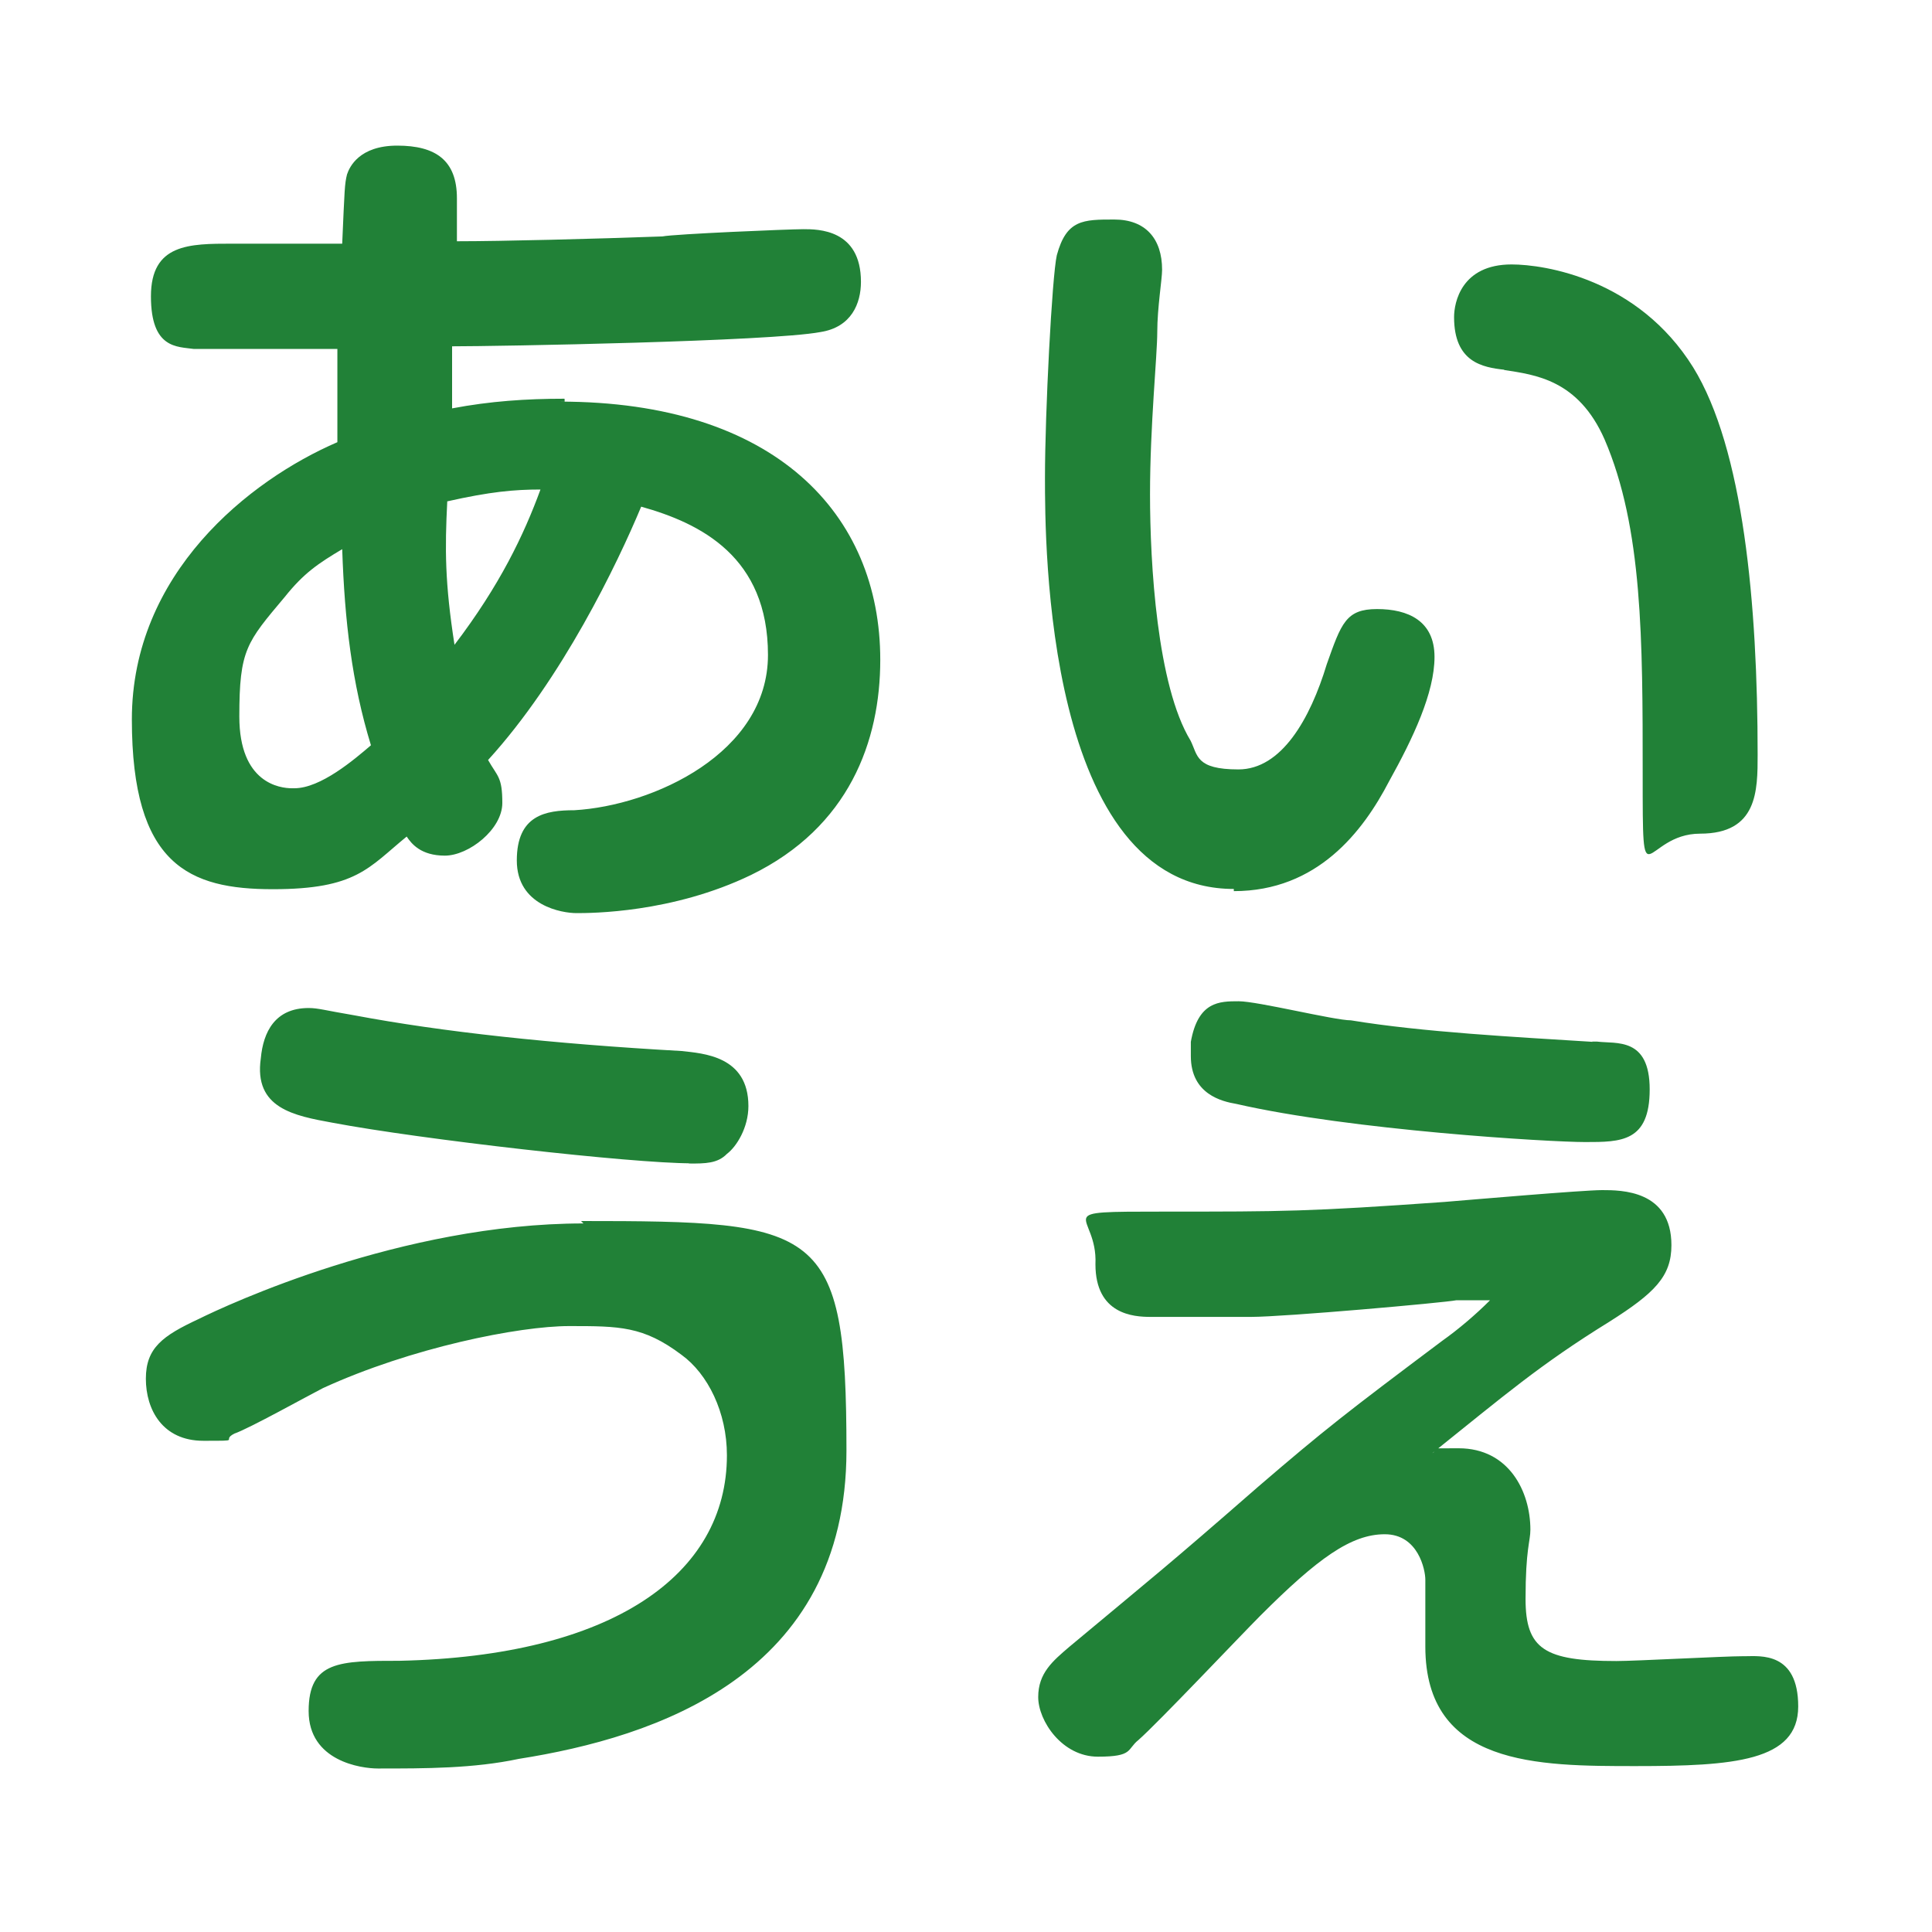 <?xml version="1.0" encoding="UTF-8"?><svg id="_レイヤー_2" xmlns="http://www.w3.org/2000/svg" width="80" height="80" viewBox="0 0 80 80"><defs><style>.cls-1{fill:none;}.cls-2{fill:#218137;}</style></defs><g id="_レイヤー_1-2"><g id="rbi"><g id="ico_rbi.psd1"><g id="_あい_うえ1"><path class="cls-2" d="M23.37,16.51c-1.58,0-3.07.1-4.65.4v-2.57c1.88,0,13.17-.2,15.25-.59,1.29-.2,1.68-1.19,1.68-2.08,0-2.18-1.78-2.18-2.38-2.18s-5.35.2-5.84.3c-2.77.1-6.63.2-8.51.2v-1.78c0-1.58-.89-2.18-2.47-2.18s-1.98.89-2.08,1.19c-.1.4-.1.59-.2,2.87h-4.55c-1.78,0-3.37,0-3.37,2.18s1.09,2.08,1.78,2.18h5.94v3.86c-3.66,1.58-8.51,5.44-8.51,11.48s2.38,7.03,5.84,7.03,3.96-.89,5.54-2.18c.2.3.59.79,1.58.79s2.38-1.09,2.38-2.18-.2-1.09-.59-1.78c3.07-3.37,5.35-8.12,6.34-10.49,2.47.69,5.25,2.08,5.25,6.14s-4.75,6.24-8.02,6.43c-1.19,0-2.38.2-2.38,2.08s1.88,2.18,2.47,2.18,3.96,0,7.23-1.58c4.06-1.98,5.35-5.54,5.35-8.91,0-6.04-4.36-10.69-13.27-10.69h.2v-.1ZM12.09,32.64c-.49,0-2.18-.2-2.18-2.97s.3-3.07,1.88-4.95c.79-.99,1.39-1.39,2.38-1.98.1,2.97.4,5.54,1.19,8.12-.69.59-2.08,1.78-3.17,1.78h-.1ZM18.82,26.7c-.4-2.57-.4-3.96-.3-5.94,1.78-.4,2.77-.49,3.86-.49-.69,1.88-1.68,3.96-3.56,6.43ZM51.09,36.9c3.46,0,5.35-2.47,6.43-4.55.99-1.78,1.88-3.66,1.88-5.15s-1.09-1.98-2.38-1.98-1.48.59-2.08,2.28c-.69,2.28-1.88,4.36-3.66,4.36s-1.68-.59-1.98-1.19c-1.39-2.28-1.68-7.33-1.68-10.2s.3-5.74.3-6.73.2-2.18.2-2.57c0-1.29-.69-2.08-1.98-2.08s-1.98,0-2.38,1.48c-.2.89-.49,6.53-.49,9.21s0,17.03,7.82,17.03h0v.1ZM62.28,15.32c1.29.2,3.07.4,4.16,2.87,1.58,3.66,1.58,8.32,1.58,13.86s0,2.47,2.38,2.47,2.38-1.78,2.38-3.27c0-6.24-.59-12.67-2.67-16.04-2.28-3.66-6.14-4.26-7.52-4.26-2.08,0-2.38,1.58-2.38,2.18,0,1.88,1.19,2.08,2.08,2.18ZM24.16,50.66c-7.52,0-14.75,3.37-15.94,3.96-1.48.69-2.18,1.19-2.18,2.47s.69,2.57,2.38,2.57.69,0,1.29-.3c.59-.2,3.07-1.58,3.66-1.88,3.66-1.68,8.12-2.57,10.2-2.57s3.07,0,4.65,1.19c1.09.79,1.88,2.38,1.88,4.16,0,4.95-4.75,8.32-13.56,8.51-2.47,0-3.76,0-3.76,2.08s2.18,2.38,2.87,2.38c1.98,0,3.96,0,5.84-.4,5.64-.89,13.56-3.46,13.56-12.77s-1.09-9.5-10.99-9.5h0l.1.1ZM28.52,48.18c.69,0,1.19,0,1.58-.4.4-.3.89-1.09.89-1.98,0-2.08-1.88-2.18-2.77-2.28-5.35-.3-9.9-.79-13.56-1.48-1.19-.2-1.48-.3-1.88-.3-1.39,0-1.88.99-1.98,2.08-.3,2.08,1.39,2.38,2.97,2.67,3.66.69,12.37,1.68,14.85,1.68h-.1ZM65.94,43.14c-3.17-.2-7.03-.4-10-.89-.69,0-3.86-.79-4.65-.79s-1.68,0-1.98,1.68v.59c0,1.58,1.29,1.88,1.88,1.98,4.75,1.09,12.97,1.58,14.45,1.58s2.67,0,2.67-2.18-1.39-1.88-2.18-1.98c0,0-.2,0-.2,0ZM72.18,68.58c-.79,0-4.45.2-5.25.2-2.97,0-3.76-.49-3.76-2.57s.2-2.38.2-2.87c0-1.58-.89-3.37-2.97-3.37s-.69,0-1.09.2c2.97-2.38,4.45-3.66,7.33-5.44,1.88-1.19,2.57-1.88,2.57-3.17,0-2.28-2.08-2.28-2.87-2.28s-5.44.4-6.53.49c-5.64.4-6.63.4-11.58.4s-2.77,0-2.87,2.18c0,2.08,1.58,2.18,2.28,2.18h4.16c1.39,0,8.02-.59,8.51-.69h1.39c-.59.59-1.29,1.19-1.98,1.68-3.96,2.97-4.85,3.66-7.62,6.04-3.86,3.37-4.26,3.66-7.82,6.63-.69.59-1.29,1.09-1.29,2.08s.99,2.47,2.47,2.47,1.19-.3,1.68-.69c.79-.69,4.26-4.36,5.05-5.15,2.38-2.38,3.76-3.37,5.15-3.37s1.68,1.48,1.68,1.88v2.77c0,4.95,4.65,4.95,8.71,4.95s6.73-.2,6.73-2.47-1.58-2.08-2.18-2.08c0,0-.1,0-.1,0Z"/></g><rect class="cls-1" width="80" height="80"/></g></g></g></svg>